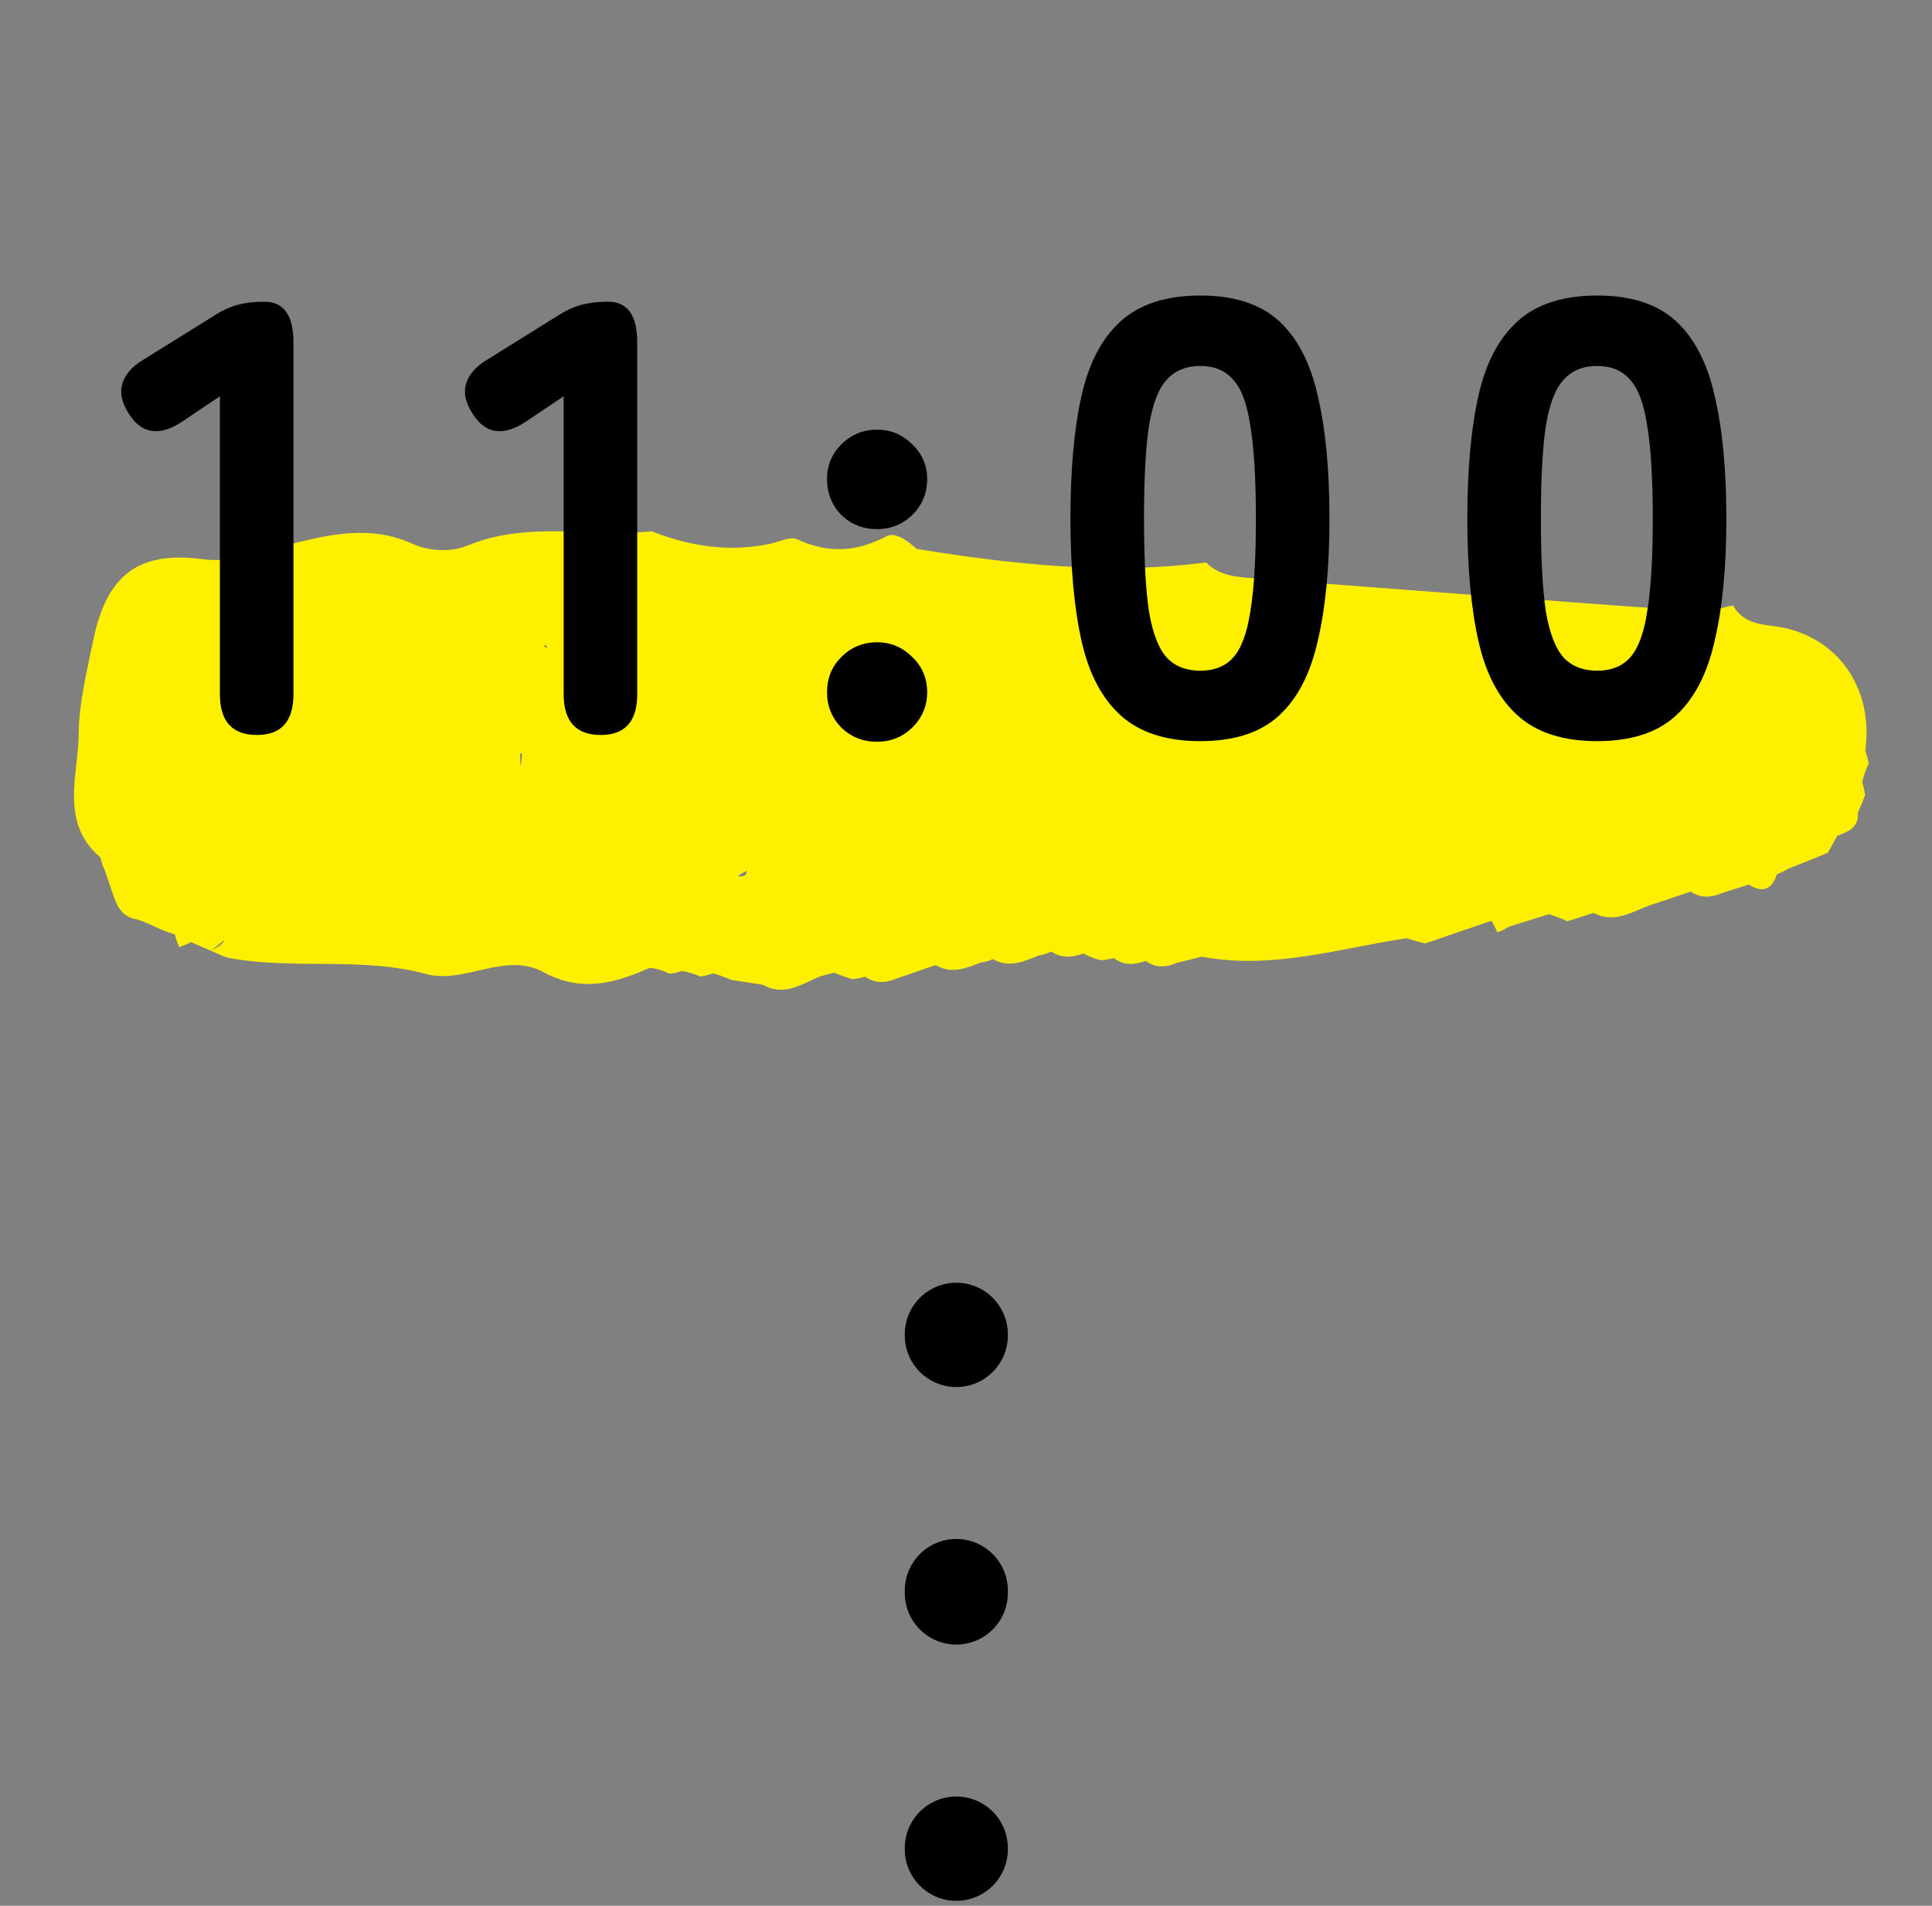 <svg width="75" height="74" viewBox="0 0 75 74" fill="none" xmlns="http://www.w3.org/2000/svg">
<rect x="0" y="0" width="75" height="74" fill="#808080" stroke="none"/>
<path d="M60.861 35.768C61.196 35.66 61.531 35.552 61.867 35.447C62.698 35.893 63.388 35.371 64.12 35.127C64.626 34.959 65.131 34.791 65.637 34.622C66.037 34.891 66.45 34.855 66.868 34.669C67.208 34.563 67.546 34.453 67.885 34.348C68.421 34.685 68.785 34.548 68.978 33.947C69.137 33.887 69.292 33.814 69.438 33.726C69.774 33.592 70.113 33.457 70.45 33.323C70.62 33.252 70.79 33.181 70.96 33.109C71.082 32.892 71.201 32.676 71.323 32.458C71.486 32.397 71.644 32.323 71.8 32.242C72.042 32.082 72.146 31.853 72.122 31.567L72.128 31.546C72.227 31.323 72.319 31.095 72.405 30.866C72.379 30.701 72.342 30.536 72.292 30.372C72.354 30.123 72.426 29.877 72.545 29.642C72.511 29.473 72.465 29.304 72.41 29.139C72.723 26.87 71.501 24.934 69.385 24.408C68.628 24.218 67.749 24.353 67.278 23.509C66.832 23.593 66.382 23.774 65.944 23.742C60.244 23.336 54.551 22.906 48.856 22.465C48.143 22.41 47.386 22.414 46.819 21.84C43.047 22.327 39.312 21.918 35.588 21.315C35.245 21.014 34.77 20.635 34.411 20.825C33.246 21.439 32.145 21.499 30.95 20.94C30.689 20.819 30.267 21.033 29.923 21.108C28.329 21.456 26.8 21.219 25.302 20.631C22.924 20.87 20.49 20.208 18.136 21.19C17.562 21.428 16.71 21.431 16.006 21.113C14.414 20.389 12.86 20.727 11.25 21.139C10.156 21.42 9.065 21.872 7.875 21.714C5.39 21.381 4.151 22.322 3.632 24.807C3.375 26.031 3.06 27.346 3.055 28.493C3.047 30.049 2.301 31.953 3.896 33.292L3.967 33.557L4.073 33.809C4.192 34.154 4.308 34.501 4.428 34.849C4.58 35.281 4.813 35.63 5.314 35.7C5.562 35.768 5.792 35.885 6.028 35.989L6.041 35.995C6.263 36.101 6.49 36.191 6.725 36.263L6.786 36.288L6.86 36.533L6.95 36.773C7.111 36.726 7.267 36.664 7.415 36.583C7.672 36.694 7.933 36.807 8.19 36.918C8.404 36.75 8.573 36.617 8.698 36.504C8.651 36.679 8.382 36.809 8.19 36.918C8.435 37.016 8.67 37.157 8.925 37.203C11.478 37.671 14.114 37.127 16.647 37.85C18.148 38.156 19.639 36.953 21.111 37.755C22.547 38.537 23.868 38.19 25.212 37.585C25.483 37.599 25.738 37.686 25.977 37.807C26.134 37.799 26.29 37.766 26.434 37.704C26.695 37.73 26.942 37.812 27.182 37.918C27.355 37.893 27.522 37.852 27.686 37.794C27.929 37.867 28.17 37.955 28.407 38.052C28.81 38.115 29.212 38.175 29.615 38.238C30.446 38.713 31.13 38.204 31.846 37.908C32.026 37.863 32.201 37.815 32.381 37.769C32.604 37.86 32.832 37.942 33.062 38.019C33.238 38.011 33.411 37.979 33.58 37.923C33.977 38.203 34.392 38.171 34.817 37.993C35.32 37.818 35.821 37.648 36.324 37.473C36.938 37.843 37.513 37.59 38.093 37.368C38.251 37.352 38.4 37.311 38.542 37.242C39.167 37.594 39.745 37.34 40.322 37.101C40.492 37.077 40.656 37.026 40.809 36.95C41.208 37.215 41.623 37.183 42.049 37.027L42.069 37.033C42.276 37.138 42.49 37.221 42.715 37.286C42.891 37.278 43.066 37.249 43.238 37.202C43.632 37.502 44.051 37.465 44.482 37.31C44.864 37.607 45.269 37.56 45.682 37.39C46.005 37.308 46.333 37.229 46.656 37.147C49.375 37.666 51.969 36.827 54.606 36.432C54.843 36.51 55.084 36.58 55.331 36.633C56.186 36.34 57.045 36.045 57.901 35.752C57.983 35.9 58.061 36.05 58.13 36.206C58.29 36.146 58.444 36.069 58.588 35.979C58.588 35.979 58.585 35.98 58.581 35.978C58.581 35.978 58.581 35.978 58.585 35.98C59.107 35.816 59.63 35.656 60.152 35.492L60.149 35.504C60.389 35.581 60.623 35.668 60.853 35.775L60.861 35.768ZM28.648 34.008C28.761 33.94 28.874 33.872 28.991 33.813C28.985 34.02 28.825 34.061 28.648 34.008ZM21.245 25.175C21.203 25.151 21.16 25.123 21.115 25.092C21.14 25.072 21.161 25.05 21.189 25.028C21.209 25.079 21.227 25.127 21.246 25.178L21.245 25.175ZM20.263 29.268C20.259 29.433 20.243 29.593 20.204 29.75C20.198 29.58 20.195 29.417 20.193 29.247C20.218 29.255 20.238 29.259 20.263 29.268ZM57.315 24.844C57.315 24.844 57.321 24.831 57.326 24.825C57.329 24.832 57.331 24.838 57.337 24.843C57.331 24.846 57.323 24.845 57.315 24.844Z" fill="#FFF000"/>
<path d="M62.001 28.779C60.689 28.779 59.665 28.451 58.929 27.795C58.193 27.139 57.681 26.171 57.393 24.891C57.105 23.611 56.961 22.027 56.961 20.139C56.961 18.235 57.105 16.643 57.393 15.363C57.681 14.083 58.193 13.115 58.929 12.459C59.665 11.803 60.689 11.475 62.001 11.475C63.313 11.475 64.329 11.803 65.049 12.459C65.769 13.115 66.273 14.083 66.561 15.363C66.865 16.643 67.017 18.235 67.017 20.139C67.017 22.027 66.865 23.611 66.561 24.891C66.273 26.171 65.769 27.139 65.049 27.795C64.329 28.451 63.313 28.779 62.001 28.779ZM62.001 26.043C62.545 26.043 62.969 25.875 63.273 25.539C63.593 25.187 63.817 24.587 63.945 23.739C64.089 22.875 64.161 21.675 64.161 20.139C64.161 18.603 64.089 17.403 63.945 16.539C63.817 15.675 63.593 15.075 63.273 14.739C62.969 14.387 62.545 14.211 62.001 14.211C61.457 14.211 61.025 14.387 60.705 14.739C60.385 15.075 60.153 15.675 60.009 16.539C59.881 17.403 59.817 18.603 59.817 20.139C59.817 21.675 59.881 22.875 60.009 23.739C60.153 24.587 60.385 25.187 60.705 25.539C61.025 25.875 61.457 26.043 62.001 26.043Z" fill="black"/>
<path d="M46.594 28.779C45.282 28.779 44.258 28.451 43.522 27.795C42.786 27.139 42.274 26.171 41.986 24.891C41.698 23.611 41.554 22.027 41.554 20.139C41.554 18.235 41.698 16.643 41.986 15.363C42.274 14.083 42.786 13.115 43.522 12.459C44.258 11.803 45.282 11.475 46.594 11.475C47.906 11.475 48.922 11.803 49.642 12.459C50.362 13.115 50.866 14.083 51.154 15.363C51.458 16.643 51.61 18.235 51.61 20.139C51.61 22.027 51.458 23.611 51.154 24.891C50.866 26.171 50.362 27.139 49.642 27.795C48.922 28.451 47.906 28.779 46.594 28.779ZM46.594 26.043C47.138 26.043 47.562 25.875 47.866 25.539C48.186 25.187 48.41 24.587 48.538 23.739C48.682 22.875 48.754 21.675 48.754 20.139C48.754 18.603 48.682 17.403 48.538 16.539C48.41 15.675 48.186 15.075 47.866 14.739C47.562 14.387 47.138 14.211 46.594 14.211C46.05 14.211 45.618 14.387 45.298 14.739C44.978 15.075 44.746 15.675 44.602 16.539C44.474 17.403 44.41 18.603 44.41 20.139C44.41 21.675 44.474 22.875 44.602 23.739C44.746 24.587 44.978 25.187 45.298 25.539C45.618 25.875 46.05 26.043 46.594 26.043Z" fill="black"/>
<path d="M34.049 28.803C33.505 28.803 33.041 28.619 32.657 28.251C32.289 27.867 32.105 27.411 32.105 26.883C32.105 26.339 32.289 25.883 32.657 25.515C33.041 25.131 33.505 24.939 34.049 24.939C34.577 24.939 35.033 25.131 35.417 25.515C35.801 25.883 35.993 26.339 35.993 26.883C35.993 27.411 35.801 27.867 35.417 28.251C35.033 28.619 34.577 28.803 34.049 28.803ZM34.049 20.547C33.505 20.547 33.041 20.363 32.657 19.995C32.289 19.611 32.105 19.147 32.105 18.603C32.105 18.075 32.289 17.627 32.657 17.259C33.041 16.875 33.505 16.683 34.049 16.683C34.577 16.683 35.033 16.875 35.417 17.259C35.801 17.627 35.993 18.075 35.993 18.603C35.993 19.147 35.801 19.611 35.417 19.995C35.033 20.363 34.577 20.547 34.049 20.547Z" fill="black"/>
<path d="M23.321 28.539C22.361 28.539 21.881 28.011 21.881 26.955V15.387L20.417 16.371C19.521 16.963 18.825 16.851 18.329 16.035C18.073 15.635 17.993 15.259 18.089 14.907C18.201 14.539 18.473 14.227 18.905 13.971L21.641 12.267C21.961 12.059 22.273 11.915 22.577 11.835C22.881 11.755 23.225 11.715 23.609 11.715C24.361 11.715 24.737 12.243 24.737 13.299V26.955C24.737 28.011 24.265 28.539 23.321 28.539Z" fill="black"/>
<path d="M9.976 28.539C9.016 28.539 8.536 28.011 8.536 26.955V15.387L7.072 16.371C6.176 16.963 5.48 16.851 4.984 16.035C4.728 15.635 4.648 15.259 4.744 14.907C4.856 14.539 5.128 14.227 5.56 13.971L8.296 12.267C8.616 12.059 8.928 11.915 9.232 11.835C9.536 11.755 9.88 11.715 10.264 11.715C11.016 11.715 11.392 12.243 11.392 13.299V26.955C11.392 28.011 10.92 28.539 9.976 28.539Z" fill="black"/>
<path fill-rule="evenodd" clip-rule="evenodd" d="M37.124 49.809C38.229 49.809 39.124 50.704 39.124 51.809V51.858C39.124 52.963 38.229 53.858 37.124 53.858C36.02 53.858 35.124 52.963 35.124 51.858V51.809C35.124 50.704 36.02 49.809 37.124 49.809ZM37.124 59.759C38.229 59.759 39.124 60.655 39.124 61.759V61.858C39.124 62.963 38.229 63.858 37.124 63.858C36.02 63.858 35.124 62.963 35.124 61.858V61.759C35.124 60.655 36.02 59.759 37.124 59.759ZM37.124 69.759C38.229 69.759 39.124 70.655 39.124 71.759V71.809C39.124 72.913 38.229 73.809 37.124 73.809C36.02 73.809 35.124 72.913 35.124 71.809V71.759C35.124 70.655 36.02 69.759 37.124 69.759Z" fill="black"/>
</svg>
